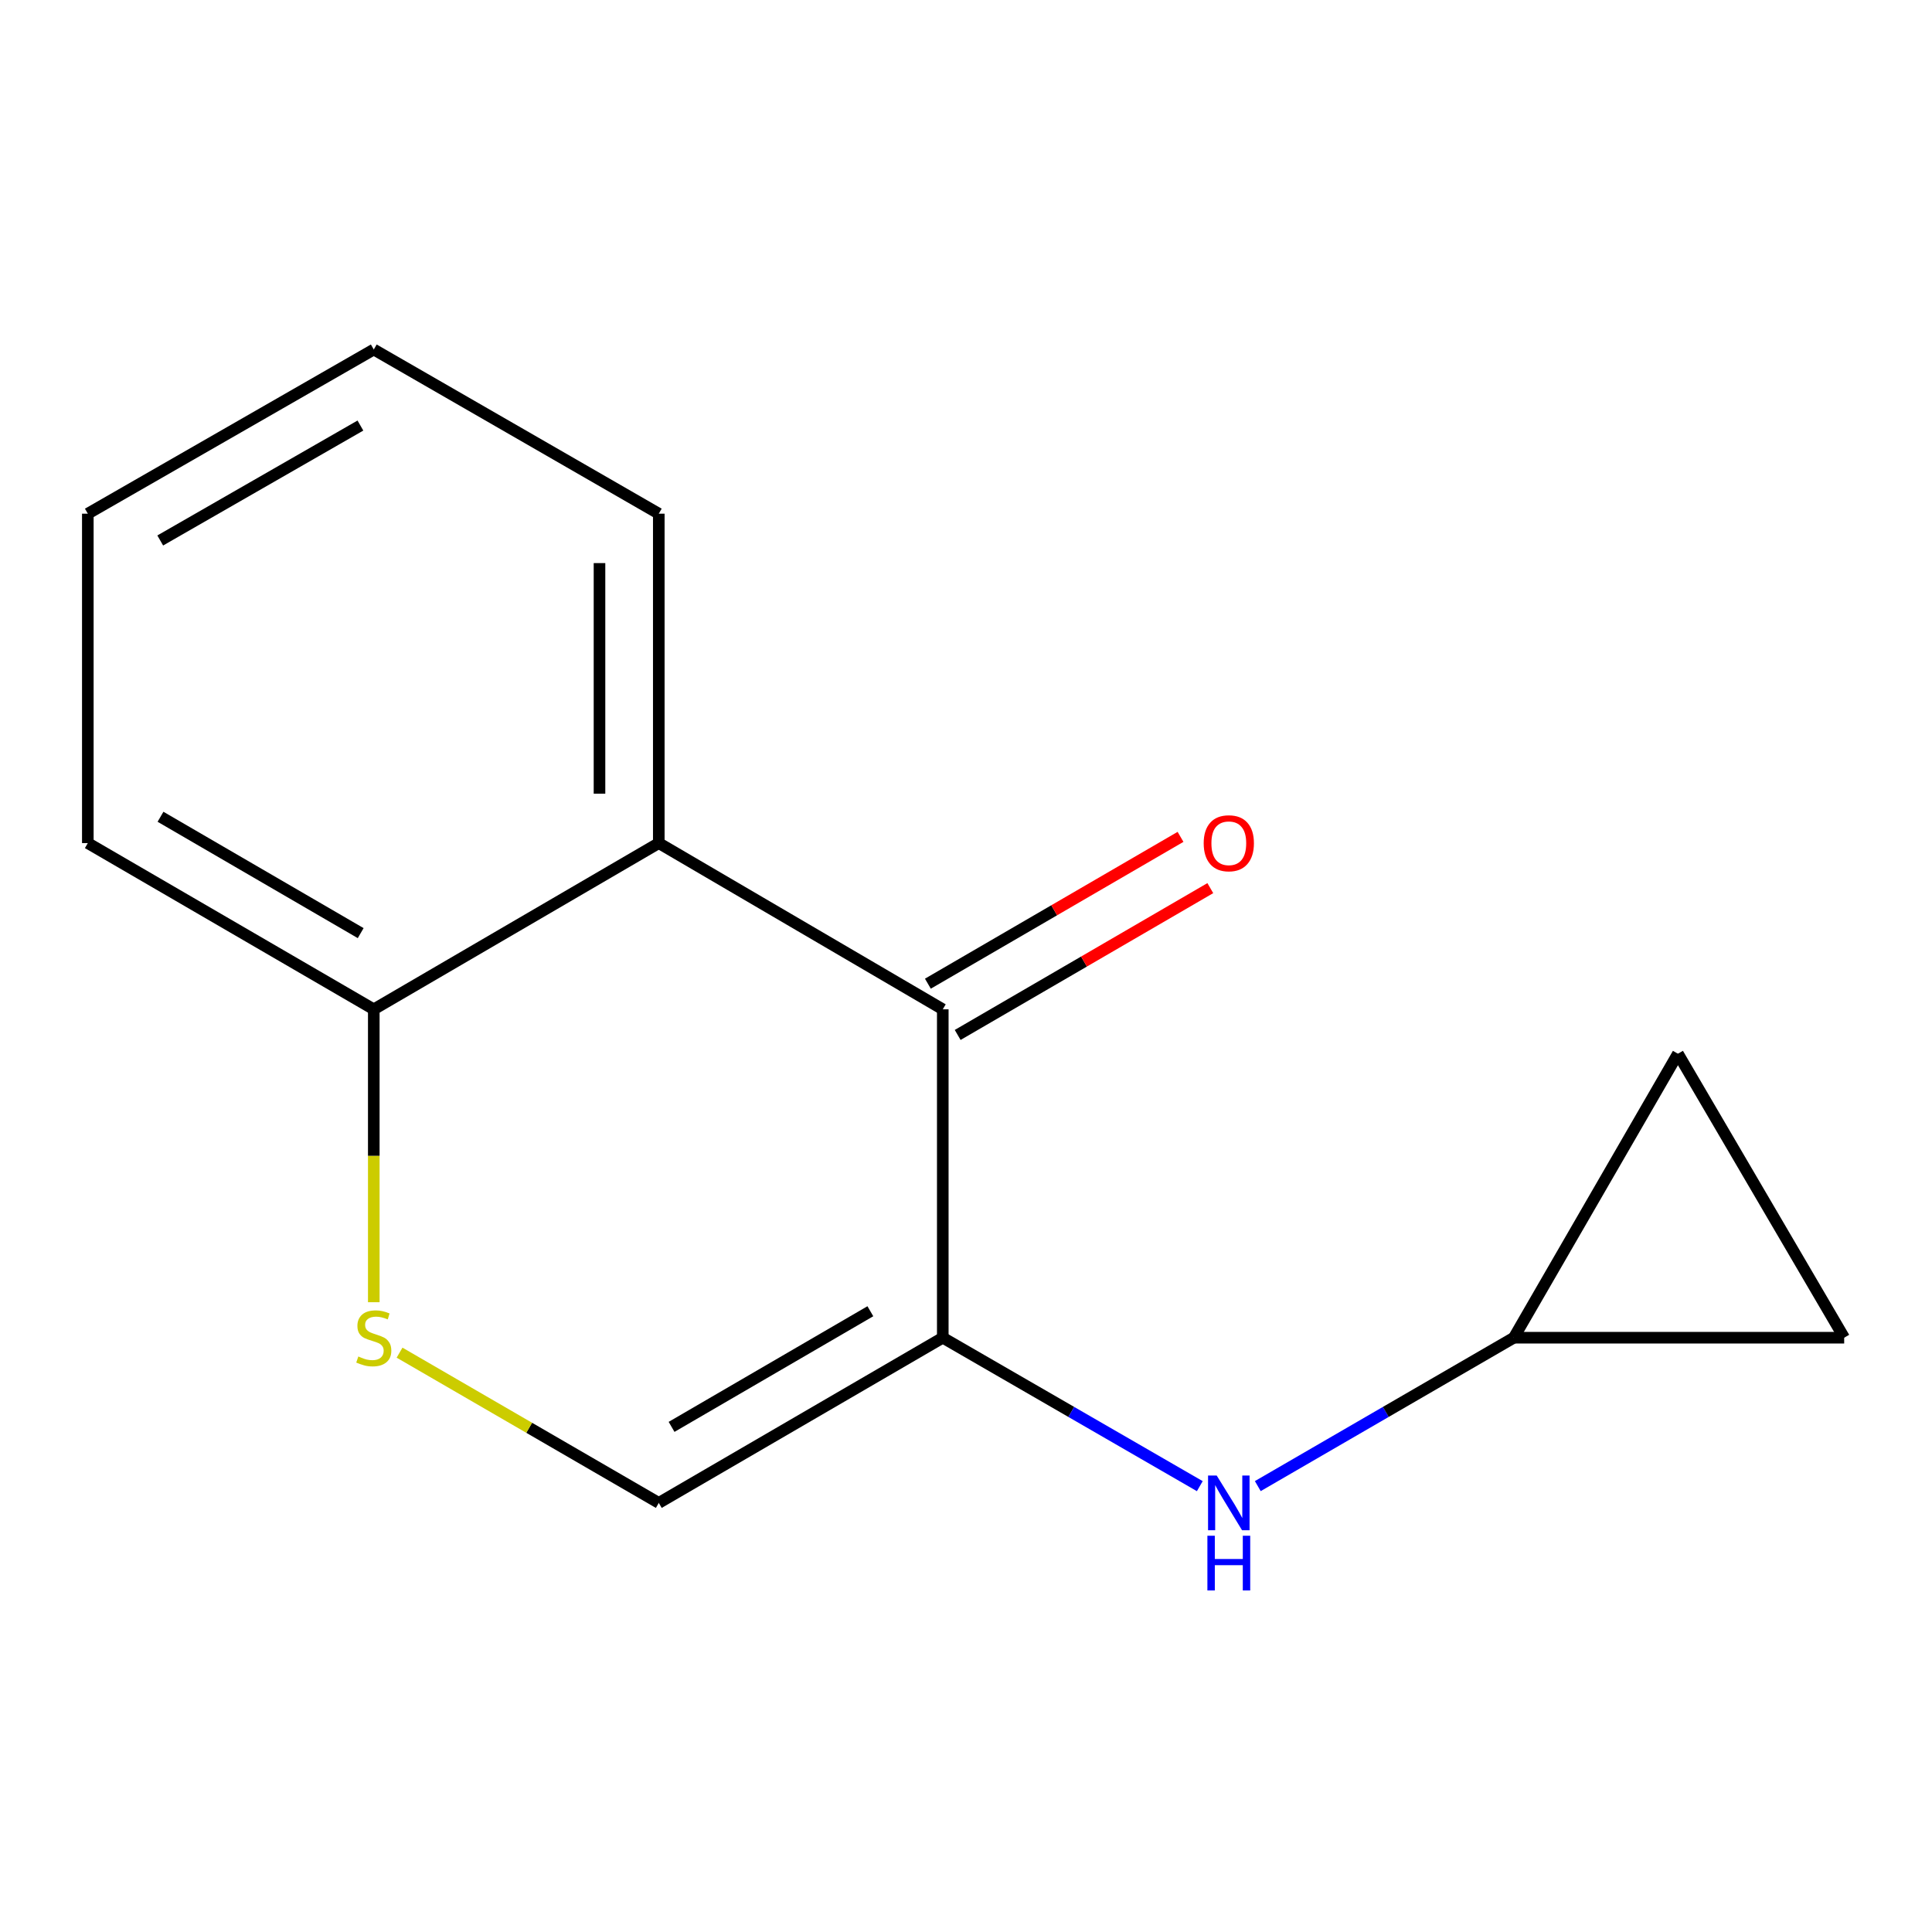 <?xml version='1.0' encoding='iso-8859-1'?>
<svg version='1.1' baseProfile='full'
              xmlns='http://www.w3.org/2000/svg'
                      xmlns:rdkit='http://www.rdkit.org/xml'
                      xmlns:xlink='http://www.w3.org/1999/xlink'
                  xml:space='preserve'
width='1000px' height='1000px' viewBox='0 0 1000 1000'>
<!-- END OF HEADER -->
<rect style='opacity:1.0;fill:#FFFFFF;stroke:none' width='1000' height='1000' x='0' y='0'> </rect>
<path class='bond-0' d='M 487.979,692.397 L 487.979,522.422' style='fill:none;fill-rule:evenodd;stroke:#000000;stroke-width:6px;stroke-linecap:butt;stroke-linejoin:miter;stroke-opacity:1' />
<path class='bond-2' d='M 487.979,692.397 L 340.988,777.904' style='fill:none;fill-rule:evenodd;stroke:#000000;stroke-width:6px;stroke-linecap:butt;stroke-linejoin:miter;stroke-opacity:1' />
<path class='bond-2' d='M 450.499,678.694 L 347.605,738.55' style='fill:none;fill-rule:evenodd;stroke:#000000;stroke-width:6px;stroke-linecap:butt;stroke-linejoin:miter;stroke-opacity:1' />
<path class='bond-4' d='M 487.979,692.397 L 554.497,730.815' style='fill:none;fill-rule:evenodd;stroke:#000000;stroke-width:6px;stroke-linecap:butt;stroke-linejoin:miter;stroke-opacity:1' />
<path class='bond-4' d='M 554.497,730.815 L 621.014,769.233' style='fill:none;fill-rule:evenodd;stroke:#0000FF;stroke-width:6px;stroke-linecap:butt;stroke-linejoin:miter;stroke-opacity:1' />
<path class='bond-1' d='M 487.979,522.422 L 340.988,436.386' style='fill:none;fill-rule:evenodd;stroke:#000000;stroke-width:6px;stroke-linecap:butt;stroke-linejoin:miter;stroke-opacity:1' />
<path class='bond-9' d='M 495.69,535.689 L 561.074,497.693' style='fill:none;fill-rule:evenodd;stroke:#000000;stroke-width:6px;stroke-linecap:butt;stroke-linejoin:miter;stroke-opacity:1' />
<path class='bond-9' d='M 561.074,497.693 L 626.457,459.696' style='fill:none;fill-rule:evenodd;stroke:#FF0000;stroke-width:6px;stroke-linecap:butt;stroke-linejoin:miter;stroke-opacity:1' />
<path class='bond-9' d='M 480.269,509.154 L 545.653,471.157' style='fill:none;fill-rule:evenodd;stroke:#000000;stroke-width:6px;stroke-linecap:butt;stroke-linejoin:miter;stroke-opacity:1' />
<path class='bond-9' d='M 545.653,471.157 L 611.037,433.16' style='fill:none;fill-rule:evenodd;stroke:#FF0000;stroke-width:6px;stroke-linecap:butt;stroke-linejoin:miter;stroke-opacity:1' />
<path class='bond-10' d='M 340.988,436.386 L 340.988,265.882' style='fill:none;fill-rule:evenodd;stroke:#000000;stroke-width:6px;stroke-linecap:butt;stroke-linejoin:miter;stroke-opacity:1' />
<path class='bond-10' d='M 310.298,410.81 L 310.298,291.458' style='fill:none;fill-rule:evenodd;stroke:#000000;stroke-width:6px;stroke-linecap:butt;stroke-linejoin:miter;stroke-opacity:1' />
<path class='bond-15' d='M 340.988,436.386 L 193.469,522.422' style='fill:none;fill-rule:evenodd;stroke:#000000;stroke-width:6px;stroke-linecap:butt;stroke-linejoin:miter;stroke-opacity:1' />
<path class='bond-3' d='M 340.988,777.904 L 273.9,739.017' style='fill:none;fill-rule:evenodd;stroke:#000000;stroke-width:6px;stroke-linecap:butt;stroke-linejoin:miter;stroke-opacity:1' />
<path class='bond-3' d='M 273.9,739.017 L 206.811,700.131' style='fill:none;fill-rule:evenodd;stroke:#CCCC00;stroke-width:6px;stroke-linecap:butt;stroke-linejoin:miter;stroke-opacity:1' />
<path class='bond-5' d='M 193.469,674.027 L 193.469,598.225' style='fill:none;fill-rule:evenodd;stroke:#CCCC00;stroke-width:6px;stroke-linecap:butt;stroke-linejoin:miter;stroke-opacity:1' />
<path class='bond-5' d='M 193.469,598.225 L 193.469,522.422' style='fill:none;fill-rule:evenodd;stroke:#000000;stroke-width:6px;stroke-linecap:butt;stroke-linejoin:miter;stroke-opacity:1' />
<path class='bond-6' d='M 651.03,769.208 L 717.289,730.802' style='fill:none;fill-rule:evenodd;stroke:#0000FF;stroke-width:6px;stroke-linecap:butt;stroke-linejoin:miter;stroke-opacity:1' />
<path class='bond-6' d='M 717.289,730.802 L 783.547,692.397' style='fill:none;fill-rule:evenodd;stroke:#000000;stroke-width:6px;stroke-linecap:butt;stroke-linejoin:miter;stroke-opacity:1' />
<path class='bond-11' d='M 193.469,522.422 L 45.455,436.386' style='fill:none;fill-rule:evenodd;stroke:#000000;stroke-width:6px;stroke-linecap:butt;stroke-linejoin:miter;stroke-opacity:1' />
<path class='bond-11' d='M 186.69,482.983 L 83.08,422.757' style='fill:none;fill-rule:evenodd;stroke:#000000;stroke-width:6px;stroke-linecap:butt;stroke-linejoin:miter;stroke-opacity:1' />
<path class='bond-7' d='M 783.547,692.397 L 868.492,545.406' style='fill:none;fill-rule:evenodd;stroke:#000000;stroke-width:6px;stroke-linecap:butt;stroke-linejoin:miter;stroke-opacity:1' />
<path class='bond-8' d='M 783.547,692.397 L 954.545,692.397' style='fill:none;fill-rule:evenodd;stroke:#000000;stroke-width:6px;stroke-linecap:butt;stroke-linejoin:miter;stroke-opacity:1' />
<path class='bond-14' d='M 868.492,545.406 L 954.545,692.397' style='fill:none;fill-rule:evenodd;stroke:#000000;stroke-width:6px;stroke-linecap:butt;stroke-linejoin:miter;stroke-opacity:1' />
<path class='bond-12' d='M 340.988,265.882 L 193.469,180.903' style='fill:none;fill-rule:evenodd;stroke:#000000;stroke-width:6px;stroke-linecap:butt;stroke-linejoin:miter;stroke-opacity:1' />
<path class='bond-13' d='M 45.455,436.386 L 45.455,265.882' style='fill:none;fill-rule:evenodd;stroke:#000000;stroke-width:6px;stroke-linecap:butt;stroke-linejoin:miter;stroke-opacity:1' />
<path class='bond-16' d='M 193.469,180.903 L 45.455,265.882' style='fill:none;fill-rule:evenodd;stroke:#000000;stroke-width:6px;stroke-linecap:butt;stroke-linejoin:miter;stroke-opacity:1' />
<path class='bond-16' d='M 186.548,220.266 L 82.938,279.751' style='fill:none;fill-rule:evenodd;stroke:#000000;stroke-width:6px;stroke-linecap:butt;stroke-linejoin:miter;stroke-opacity:1' />
<path  class='atom-4' d='M 185.469 702.117
Q 185.789 702.237, 187.109 702.797
Q 188.429 703.357, 189.869 703.717
Q 191.349 704.037, 192.789 704.037
Q 195.469 704.037, 197.029 702.757
Q 198.589 701.437, 198.589 699.157
Q 198.589 697.597, 197.789 696.637
Q 197.029 695.677, 195.829 695.157
Q 194.629 694.637, 192.629 694.037
Q 190.109 693.277, 188.589 692.557
Q 187.109 691.837, 186.029 690.317
Q 184.989 688.797, 184.989 686.237
Q 184.989 682.677, 187.389 680.477
Q 189.829 678.277, 194.629 678.277
Q 197.909 678.277, 201.629 679.837
L 200.709 682.917
Q 197.309 681.517, 194.749 681.517
Q 191.989 681.517, 190.469 682.677
Q 188.949 683.797, 188.989 685.757
Q 188.989 687.277, 189.749 688.197
Q 190.549 689.117, 191.669 689.637
Q 192.829 690.157, 194.749 690.757
Q 197.309 691.557, 198.829 692.357
Q 200.349 693.157, 201.429 694.797
Q 202.549 696.397, 202.549 699.157
Q 202.549 703.077, 199.909 705.197
Q 197.309 707.277, 192.949 707.277
Q 190.429 707.277, 188.509 706.717
Q 186.629 706.197, 184.389 705.277
L 185.469 702.117
' fill='#CCCC00'/>
<path  class='atom-5' d='M 629.768 763.744
L 639.048 778.744
Q 639.968 780.224, 641.448 782.904
Q 642.928 785.584, 643.008 785.744
L 643.008 763.744
L 646.768 763.744
L 646.768 792.064
L 642.888 792.064
L 632.928 775.664
Q 631.768 773.744, 630.528 771.544
Q 629.328 769.344, 628.968 768.664
L 628.968 792.064
L 625.288 792.064
L 625.288 763.744
L 629.768 763.744
' fill='#0000FF'/>
<path  class='atom-5' d='M 624.948 794.896
L 628.788 794.896
L 628.788 806.936
L 643.268 806.936
L 643.268 794.896
L 647.108 794.896
L 647.108 823.216
L 643.268 823.216
L 643.268 810.136
L 628.788 810.136
L 628.788 823.216
L 624.948 823.216
L 624.948 794.896
' fill='#0000FF'/>
<path  class='atom-10' d='M 623.028 436.466
Q 623.028 429.666, 626.388 425.866
Q 629.748 422.066, 636.028 422.066
Q 642.308 422.066, 645.668 425.866
Q 649.028 429.666, 649.028 436.466
Q 649.028 443.346, 645.628 447.266
Q 642.228 451.146, 636.028 451.146
Q 629.788 451.146, 626.388 447.266
Q 623.028 443.386, 623.028 436.466
M 636.028 447.946
Q 640.348 447.946, 642.668 445.066
Q 645.028 442.146, 645.028 436.466
Q 645.028 430.906, 642.668 428.106
Q 640.348 425.266, 636.028 425.266
Q 631.708 425.266, 629.348 428.066
Q 627.028 430.866, 627.028 436.466
Q 627.028 442.186, 629.348 445.066
Q 631.708 447.946, 636.028 447.946
' fill='#FF0000'/>
</svg>
